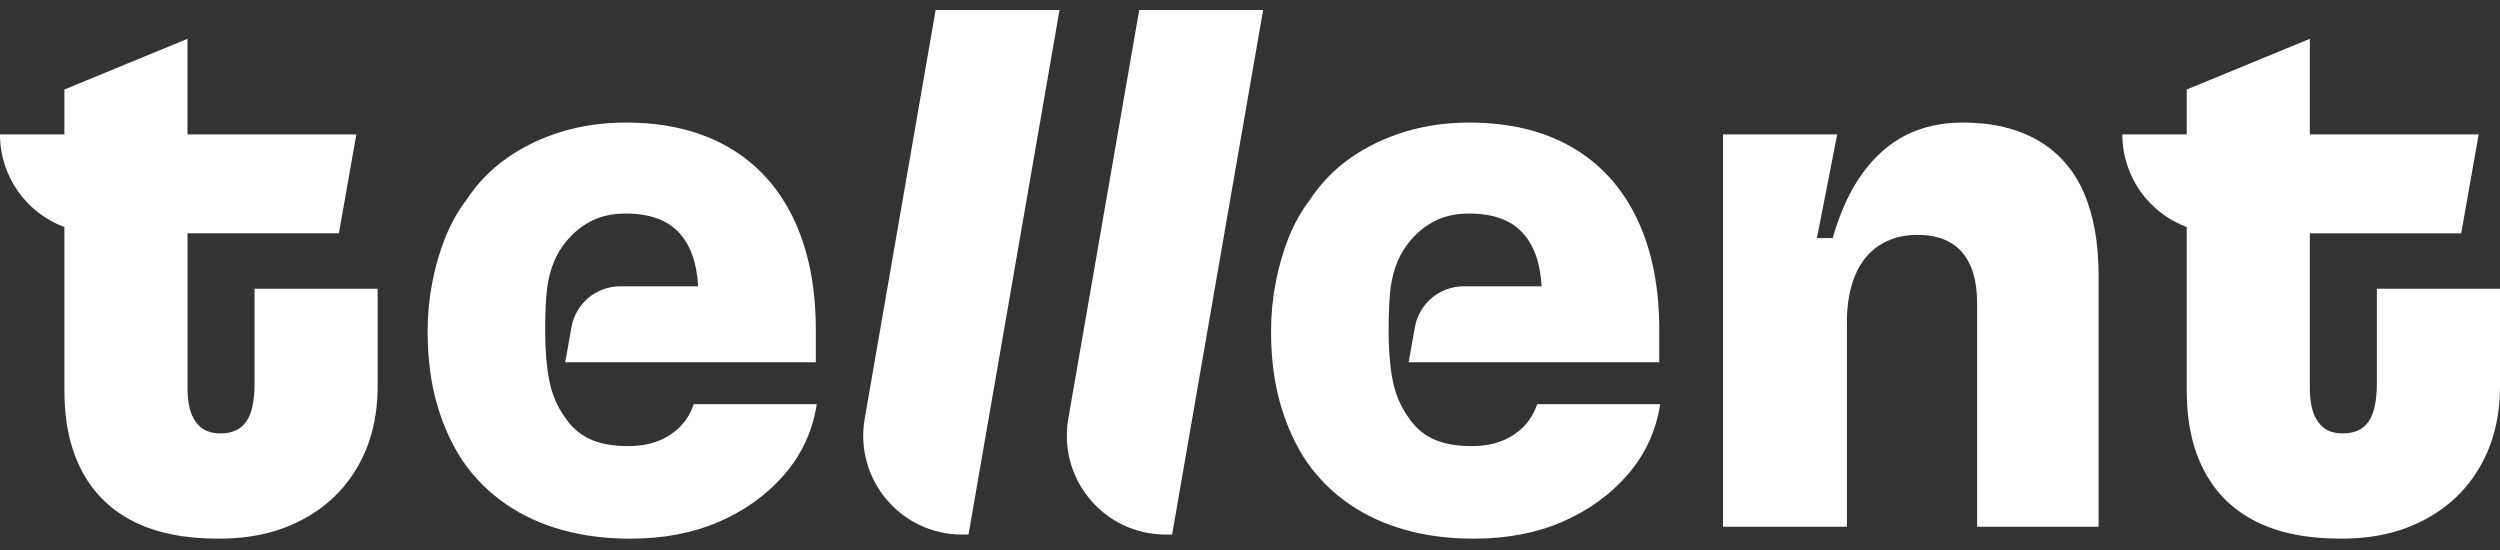 <svg width="150" height="33" viewBox="0 0 150 33" fill="none" xmlns="http://www.w3.org/2000/svg">
<rect x="0" y="0" width="150" height="33" fill="#333333" stroke="none"/>
<path d="M15.274 22.969C15.274 24.045 15.109 24.82 14.777 25.294C14.445 25.768 13.932 26.005 13.239 26.005C12.545 26.005 12.08 25.776 11.748 25.318C11.416 24.86 11.251 24.186 11.251 23.3V13.997H20.334L21.381 8.063H11.249V2.329L3.864 5.37V8.065H0C0 10.618 1.61 12.787 3.864 13.624V23.443C3.864 25.342 4.219 26.956 4.929 28.285C5.638 29.614 6.672 30.618 8.029 31.299C9.387 31.979 11.074 32.319 13.095 32.319C15.117 32.319 16.701 31.939 18.138 31.18C19.573 30.421 20.686 29.353 21.475 27.976C22.264 26.599 22.659 24.995 22.659 23.158V17.324H15.274V22.969Z" fill="white"/>
<path d="M51.882 25.123C51.252 28.751 54.039 32.072 57.714 32.072H58.111L63.571 0.6H56.138L51.882 25.123Z" fill="white"/>
<path d="M64.098 25.123C63.468 28.751 66.254 32.072 69.929 32.072H70.327L75.786 0.6H68.353L64.098 25.123Z" fill="white"/>
<path d="M92.214 24.298C92.025 24.836 91.741 25.287 91.364 25.651C90.984 26.016 90.543 26.293 90.038 26.482C89.533 26.671 88.949 26.767 88.287 26.767C87.371 26.767 86.606 26.625 85.99 26.34C85.373 26.056 84.861 25.597 84.451 24.964C84.01 24.33 83.71 23.603 83.553 22.78C83.394 21.957 83.316 20.977 83.316 19.837C83.316 19.078 83.34 18.383 83.388 17.749C83.436 17.117 83.545 16.548 83.72 16.04C83.893 15.534 84.121 15.091 84.406 14.711C84.847 14.111 85.375 13.643 85.992 13.31C86.608 12.977 87.325 12.812 88.146 12.812C89.567 12.812 90.632 13.192 91.342 13.951C92.035 14.693 92.419 15.773 92.495 17.179H87.816C86.379 17.179 85.149 18.211 84.894 19.63L84.519 21.736H99.556V19.789C99.556 17.195 99.107 14.966 98.206 13.097C97.308 11.23 96.006 9.807 94.301 8.825C92.598 7.845 90.545 7.354 88.146 7.354C86.788 7.354 85.51 7.538 84.31 7.9C83.112 8.265 82.02 8.787 81.045 9.466C80.067 10.148 79.246 10.995 78.582 12.005C78.077 12.67 77.658 13.414 77.328 14.236C76.996 15.059 76.736 15.954 76.547 16.918C76.358 17.885 76.263 18.873 76.263 19.885C76.263 21.499 76.452 22.963 76.831 24.274C77.211 25.587 77.748 26.751 78.441 27.763C79.135 28.743 79.979 29.574 80.973 30.256C81.967 30.935 83.088 31.451 84.336 31.798C85.582 32.147 86.947 32.32 88.43 32.32C90.418 32.32 92.192 31.979 93.757 31.3C95.319 30.62 96.62 29.68 97.662 28.476C98.703 27.275 99.349 25.882 99.604 24.3V24.252H92.218V24.3L92.214 24.298Z" fill="white"/>
<path d="M122.271 8.422C121.041 7.711 119.54 7.354 117.774 7.354C116.48 7.354 115.335 7.608 114.341 8.114C113.347 8.62 112.479 9.387 111.738 10.415C110.996 11.443 110.404 12.734 109.963 14.282H109.015L110.233 8.064H103.382V31.605H110.815V19.311C110.815 18.235 110.982 17.303 111.312 16.512C111.644 15.721 112.133 15.121 112.779 14.709C113.425 14.298 114.176 14.091 115.027 14.091C116.225 14.091 117.126 14.44 117.726 15.135C118.324 15.83 118.626 16.845 118.626 18.174V31.605H125.916V16.562C125.916 14.569 125.616 12.892 125.018 11.531C124.418 10.17 123.503 9.134 122.271 8.422Z" fill="white"/>
<path d="M142.612 17.324V22.969C142.612 24.045 142.445 24.82 142.116 25.294C141.784 25.768 141.271 26.005 140.577 26.005C139.884 26.005 139.419 25.776 139.087 25.318C138.755 24.86 138.59 24.186 138.59 23.302V13.999H147.672L148.72 8.065H138.59V2.329L131.204 5.37V8.065H127.341C127.341 10.618 128.951 12.786 131.204 13.624V23.443C131.204 25.342 131.56 26.956 132.27 28.285C132.979 29.614 134.013 30.618 135.37 31.299C136.728 31.979 138.417 32.319 140.436 32.319C142.455 32.319 144.041 31.939 145.478 31.18C146.913 30.421 148.026 29.353 148.815 27.976C149.604 26.599 150 24.993 150 23.158V17.324H142.614H142.612Z" fill="white"/>
<path d="M41.607 24.298C41.419 24.836 41.134 25.287 40.757 25.651C40.377 26.016 39.936 26.293 39.431 26.482C38.926 26.671 38.342 26.767 37.68 26.767C36.764 26.767 35.999 26.625 35.383 26.34C34.767 26.056 34.254 25.597 33.844 24.964C33.403 24.33 33.103 23.603 32.946 22.78C32.787 21.957 32.709 20.977 32.709 19.837C32.709 19.078 32.733 18.383 32.781 17.749C32.829 17.117 32.938 16.548 33.113 16.04C33.286 15.534 33.514 15.091 33.799 14.711C34.24 14.111 34.769 13.643 35.385 13.31C36.001 12.977 36.718 12.812 37.539 12.812C38.96 12.812 40.025 13.192 40.735 13.951C41.428 14.693 41.812 15.773 41.888 17.179H37.209C35.772 17.179 34.542 18.211 34.288 19.63L33.912 21.736H48.949V19.789C48.949 17.195 48.5 14.966 47.6 13.097C46.701 11.23 45.4 9.807 43.694 8.825C41.991 7.845 39.938 7.354 37.541 7.354C36.184 7.354 34.906 7.538 33.705 7.9C32.507 8.265 31.416 8.787 30.44 9.466C29.462 10.148 28.641 10.995 27.977 12.005C27.473 12.67 27.053 13.414 26.723 14.236C26.391 15.059 26.131 15.954 25.942 16.918C25.753 17.885 25.658 18.873 25.658 19.885C25.658 21.499 25.847 22.963 26.226 24.274C26.606 25.587 27.143 26.751 27.836 27.763C28.53 28.743 29.375 29.574 30.368 30.256C31.362 30.935 32.483 31.451 33.731 31.798C34.977 32.147 36.343 32.32 37.825 32.32C39.813 32.32 41.587 31.979 43.152 31.3C44.714 30.62 46.016 29.68 47.057 28.476C48.098 27.275 48.744 25.882 48.999 24.3V24.252H41.613V24.3L41.607 24.298Z" fill="white"/>
</svg>
